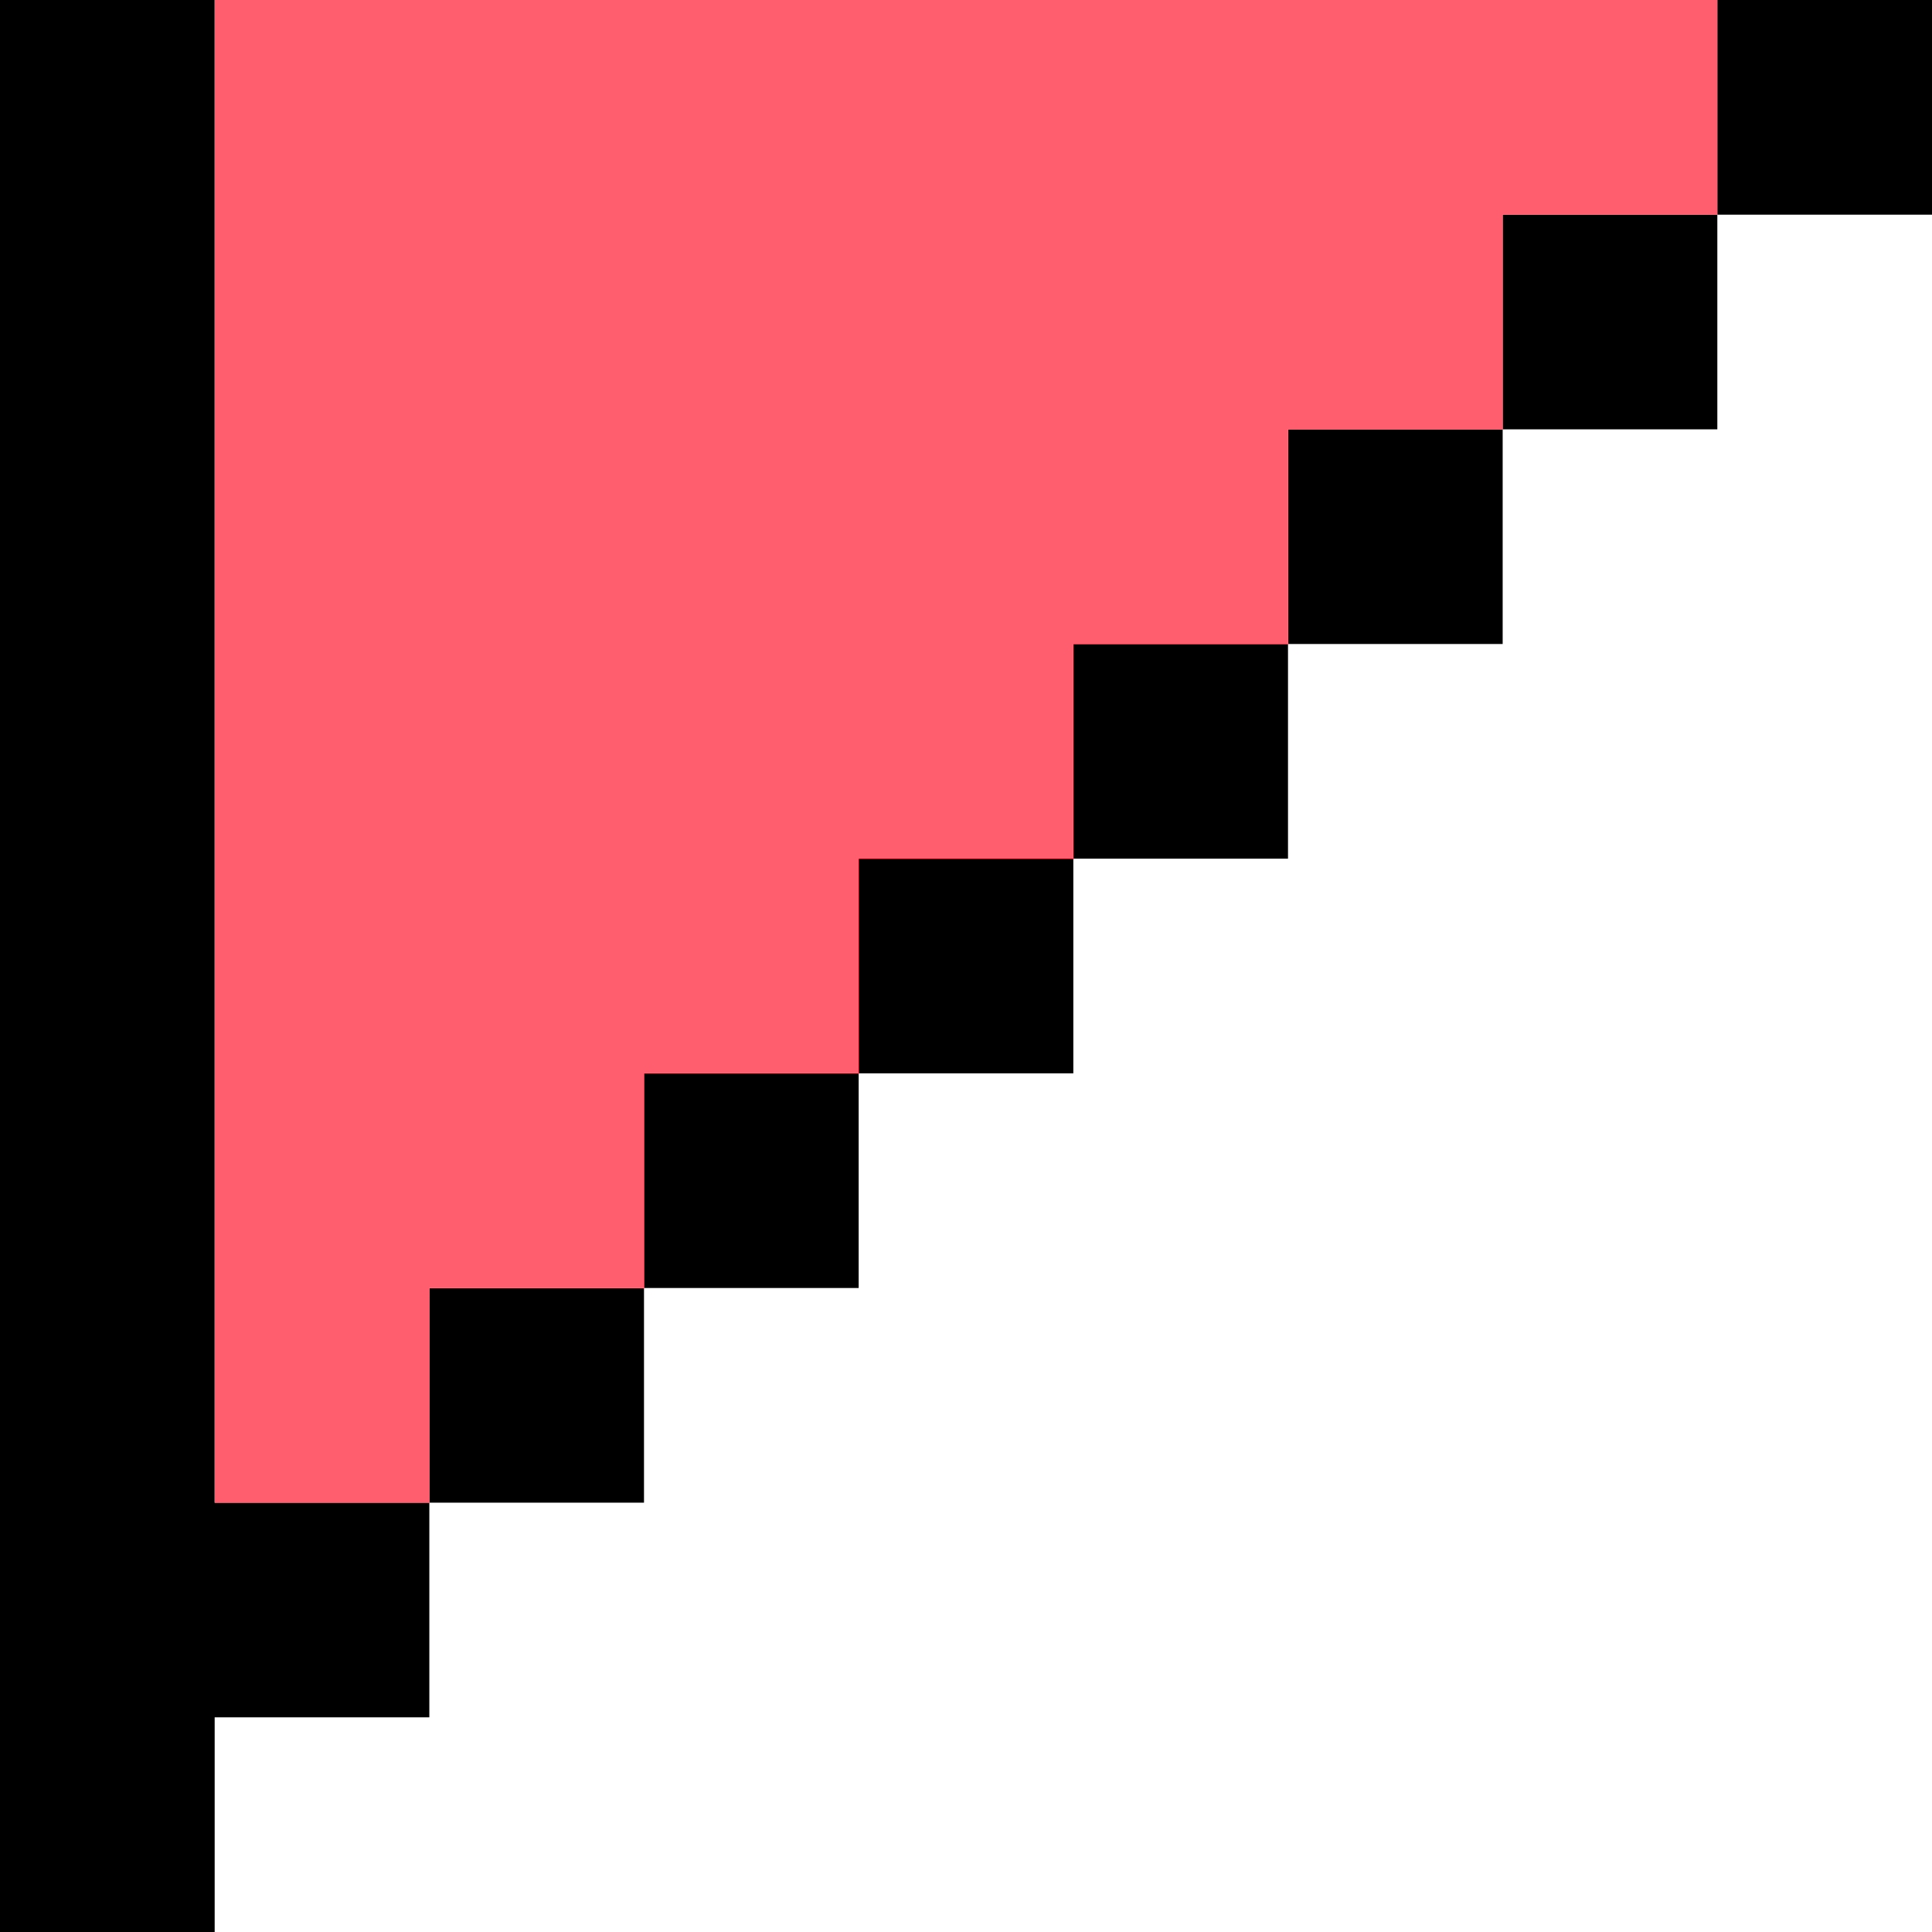   <svg width="100%" height="100%" xmlns="http://www.w3.org/2000/svg" x="0px" y="0px" viewBox="0 0 45 45" style="vertical-align: middle; max-width: 100%; width: 100%;">
   <g>
    <rect x="35" y="5" width="5" height="5" fill="rgb(0,0,0)">
    </rect>
    <rect x="40" width="5" height="5" fill="rgb(0,0,0)">
    </rect>
    <rect x="30" y="10" width="5" height="5" fill="rgb(0,0,0)">
    </rect>
    <rect x="25" y="15" width="5" height="5" fill="rgb(0,0,0)">
    </rect>
    <rect x="20" y="20" width="5" height="5" fill="rgb(0,0,0)">
    </rect>
    <rect x="15" y="25" width="5" height="5" fill="rgb(0,0,0)">
    </rect>
    <rect x="10" y="30" width="5" height="5" fill="rgb(0,0,0)">
    </rect>
    <polygon points="5,30 5,25 5,20 5,15 5,10 5,5 5,0 0,0 0,5 0,10 0,15 0,20 0,25 0,30 0,35 0,40 0,45 5,45 5,40 10,40 10,35 5,35" fill="rgb(0,0,0)">
    </polygon>
   </g>
   <polygon points="35,0 30,0 25,0 20,0 15,0 10,0 5,0 5,5 5,10 5,15 5,20 5,25 5,30 5,35 10,35 10,30 15,30   15,25 20,25 20,20 25,20 25,15 30,15 30,10 35,10 35,5 40,5 40,0" fill="rgb(255,94,111)">
   </polygon>
  </svg>

